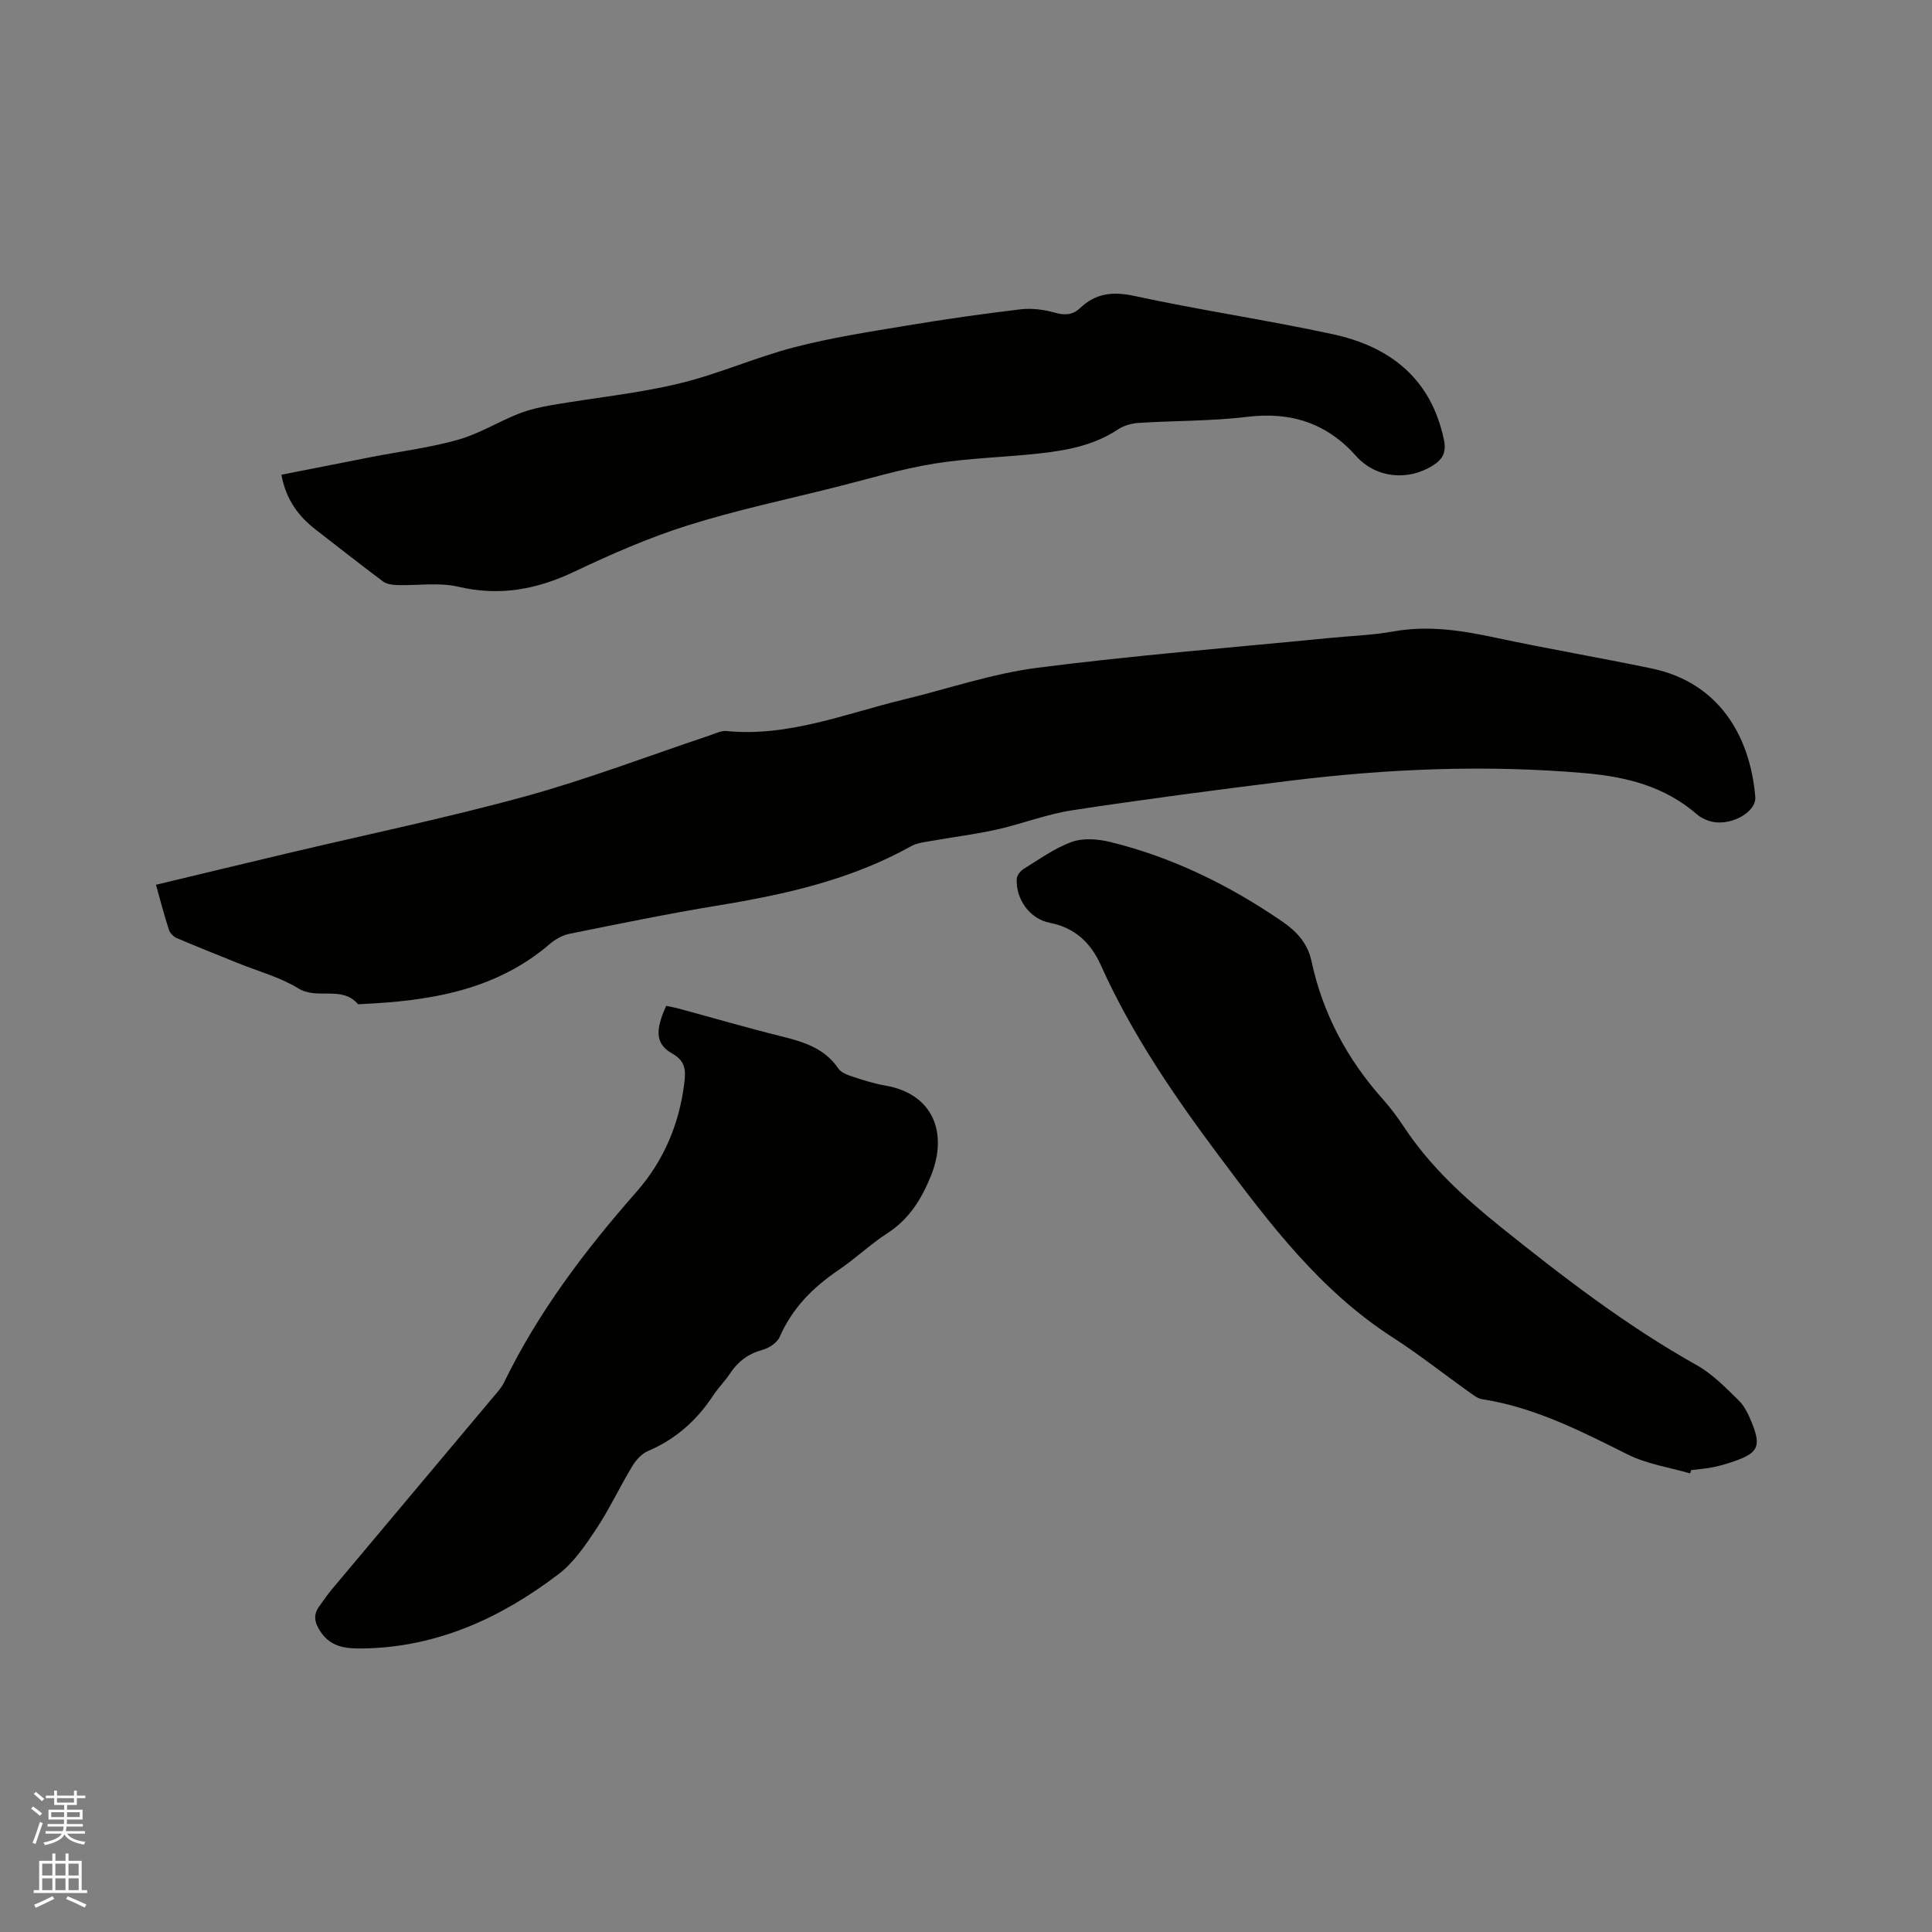 <svg enable-background="new 0 0 400 400" viewBox="0 0 400 400" xmlns="http://www.w3.org/2000/svg"><rect x="0" y="0" width="400" height="400" fill="#808080" stroke="none"/><path d="m6.44 374.46.42-.45c.65.47 1.27.95 1.85 1.44l-.45.49c-.65-.56-1.25-1.06-1.82-1.48m.93 7.33-.63-.26c.55-1.36 1.05-2.8 1.52-4.33.19.1.38.19.59.27-.46 1.29-.95 2.73-1.48 4.32m-.38-10.38.44-.42c.43.34 1.01.82 1.74 1.44l-.49.49c-.53-.51-1.09-1.01-1.69-1.51m2.5.35h1.72v-1.04h.59v1.04h3.52v-1.04h.59v1.04h1.75v.53h-1.75v1.42h-2.03v.97h3.22v2.03h-3.24c0 .35-.01.66-.03.93h3.32v.53h-3.37c-.03.27-.08.58-.15.94h3.96v.53h-3.71c.67.92 1.93 1.48 3.79 1.68-.13.24-.23.44-.29.59-2.13-.38-3.48-1.08-4.04-2.12-.43.97-1.77 1.72-4.03 2.23-.09-.19-.2-.37-.33-.55 2.1-.42 3.37-1.03 3.81-1.83h-3.36v-.53h3.58c.08-.29.13-.61.16-.94h-3.33v-.53h3.39c.02-.27.04-.58.04-.93h-3.23v-2.03h3.25v-.97h-2.07v-1.42h-1.73zm1.12 3.44v1h2.65c.01-.3.02-.44.01-.4v-.25-.35zm1.19-2h3.52v-.91h-3.52zm4.71 2h-2.63v.59c0 .15-.01.28-.01.4h2.64z" fill="#fbfcfa"/><path d="m13.56 383.74h.63v1.52h2.72v6.07h1.13v.6h-11.06v-.6h1.13v-6.07h2.73v-1.52h.63v1.52h2.1v-1.52zm-2.69 8.83.38.56c-1.24.63-2.53 1.25-3.85 1.85-.1-.21-.21-.42-.34-.63 1.36-.55 2.63-1.15 3.81-1.78m-2.13-4.27h2.1v-2.45h-2.1zm0 3.04h2.1v-2.46h-2.1zm2.72-3.04h2.1v-2.45h-2.1zm0 3.04h2.1v-2.46h-2.1zm6.07 3.6c-1.41-.71-2.7-1.3-3.86-1.78l.35-.56c1.45.62 2.75 1.19 3.88 1.72zm-1.25-9.09h-2.1v2.45h2.1zm-2.09 5.49h2.1v-2.46h-2.1z" fill="#fbfcfa"/><g fill="#010100"><path d="m32.29 183.18c9.17-2.2 18.1-4.35 27.04-6.47 16.48-3.91 33.1-7.35 49.42-11.83 12.94-3.56 25.53-8.39 38.28-12.65 1.1-.37 2.27-.98 3.35-.88 12.85 1.26 24.59-3.58 36.68-6.51 9.25-2.24 18.38-5.39 27.77-6.59 20.06-2.58 40.26-4.17 60.4-6.16 4.43-.44 8.91-.57 13.28-1.36 7.17-1.29 14.07-.21 21.05 1.28 10.77 2.3 21.63 4.14 32.41 6.39 13.96 2.92 20.38 14.04 21.44 26.57.28 3.34-5.54 6.34-9.57 4.99-.89-.3-1.8-.74-2.5-1.35-6.63-5.77-14.56-7.78-23.11-8.53-20.58-1.79-41.08-.93-61.53 1.61-14.93 1.86-29.85 3.8-44.72 6.07-5.3.81-10.4 2.83-15.66 4-4.42.99-8.94 1.53-13.41 2.33-1.44.26-3 .41-4.24 1.09-12.51 6.98-26.17 10.03-40.13 12.31-10.24 1.68-20.41 3.78-30.58 5.83-1.46.29-2.97 1.13-4.12 2.11-11.3 9.7-24.98 11.81-39.14 12.46-.21.01-.53.08-.62-.03-3.32-3.85-8.36-.81-12.28-3.21-3.83-2.35-8.35-3.55-12.57-5.26s-8.45-3.38-12.64-5.17c-.67-.29-1.39-1.02-1.61-1.7-.97-2.97-1.76-6.03-2.69-9.34z"/><path d="m58.26 98.29c6.43-1.27 12.64-2.5 18.85-3.71 5.92-1.15 11.96-1.9 17.74-3.54 4.32-1.22 8.27-3.69 12.48-5.36 2.21-.88 4.59-1.42 6.95-1.82 8.74-1.5 17.62-2.38 26.22-4.43 8.1-1.93 15.83-5.42 23.9-7.52 7.65-1.99 15.51-3.2 23.32-4.5 7.83-1.31 15.7-2.43 23.58-3.37 2.31-.27 4.82.05 7.08.69 2.07.58 3.69.52 5.23-.94 3.25-3.08 6.75-3.49 11.24-2.52 13.65 2.96 27.51 4.98 41.16 7.94 11.83 2.57 20.29 9.21 22.93 21.8.52 2.47-.12 3.98-2.18 5.3-5.22 3.36-11.92 2.68-15.98-1.88-6.06-6.81-13.47-9.23-22.54-8.13-7.44.9-14.99.78-22.49 1.26-1.46.09-3.08.55-4.29 1.35-4.85 3.23-10.34 4.3-15.92 4.93-7.36.84-14.83.97-22.13 2.15-6.87 1.11-13.59 3.16-20.36 4.86-10.27 2.58-20.65 4.77-30.73 7.95-8.03 2.53-15.82 5.96-23.44 9.57-7.77 3.69-15.45 5.11-23.99 3.11-4.03-.95-8.44-.22-12.68-.35-1-.03-2.18-.19-2.93-.76-4.66-3.47-9.21-7.09-13.82-10.64-3.65-2.8-6.24-6.27-7.2-11.44z"/><path d="m137.93 208.25c.86.19 1.78.34 2.68.59 7.05 1.91 14.06 3.96 21.15 5.72 4.6 1.14 8.94 2.44 11.8 6.65.53.78 1.68 1.27 2.64 1.59 2.31.76 4.64 1.53 7.03 1.94 9.99 1.71 13.09 9.81 9.52 18.68-1.95 4.82-4.49 8.97-9.01 11.89-3.55 2.3-6.64 5.28-10.15 7.65-5.28 3.58-9.56 7.87-12.16 13.83-.53 1.21-2.2 2.31-3.56 2.68-2.94.81-5.07 2.39-6.72 4.89-1.05 1.59-2.43 2.95-3.48 4.54-3.4 5.17-7.78 9.09-13.54 11.53-1.32.56-2.5 1.92-3.27 3.2-2.57 4.26-4.68 8.81-7.42 12.94-2.25 3.39-4.67 6.96-7.84 9.37-11.85 9.01-25.01 15.07-40.23 15.35-3.35.06-6.78-.07-9.01-3.47-1.2-1.82-1.6-3.4-.28-5.22.87-1.2 1.7-2.44 2.65-3.57 11.17-13.32 22.35-26.62 33.52-39.94.75-.89 1.57-1.78 2.07-2.8 7.09-14.6 16.76-27.37 27.43-39.5 5.65-6.42 8.9-14.07 9.94-22.63.31-2.59.23-4.48-2.49-6.02-3.47-1.95-3.63-4.71-1.27-9.89z"/><path d="m349.91 305.05c-4.32-1.26-8.94-1.93-12.9-3.91-9.69-4.84-19.27-9.77-30.15-11.45-.97-.15-1.89-.91-2.75-1.52-5.27-3.75-10.35-7.78-15.78-11.28-14.97-9.64-25.46-23.53-35.87-37.46-9.33-12.48-18.14-25.32-24.56-39.64-2.03-4.53-5.34-7.73-10.57-8.74-4.13-.79-7.06-4.91-6.82-9.12.04-.72.79-1.64 1.47-2.06 3.25-1.99 6.42-4.31 9.96-5.57 2.37-.84 5.42-.59 7.95.03 12.89 3.17 24.64 8.95 35.56 16.44 2.94 2.02 5.27 4.46 6.07 8.18 2.33 10.89 7.41 20.39 14.83 28.68 1.62 1.81 3.07 3.8 4.42 5.83 5.4 8.13 12.44 14.55 20.02 20.64 12.92 10.36 25.99 20.41 40.49 28.54 3.25 1.82 6 4.65 8.7 7.3 1.3 1.28 2.14 3.16 2.83 4.91 1.78 4.54 1.13 5.91-3.37 7.55-1.49.54-3.02 1-4.57 1.33s-3.14.44-4.72.64c-.09.23-.16.45-.24.68z"/></g></svg>